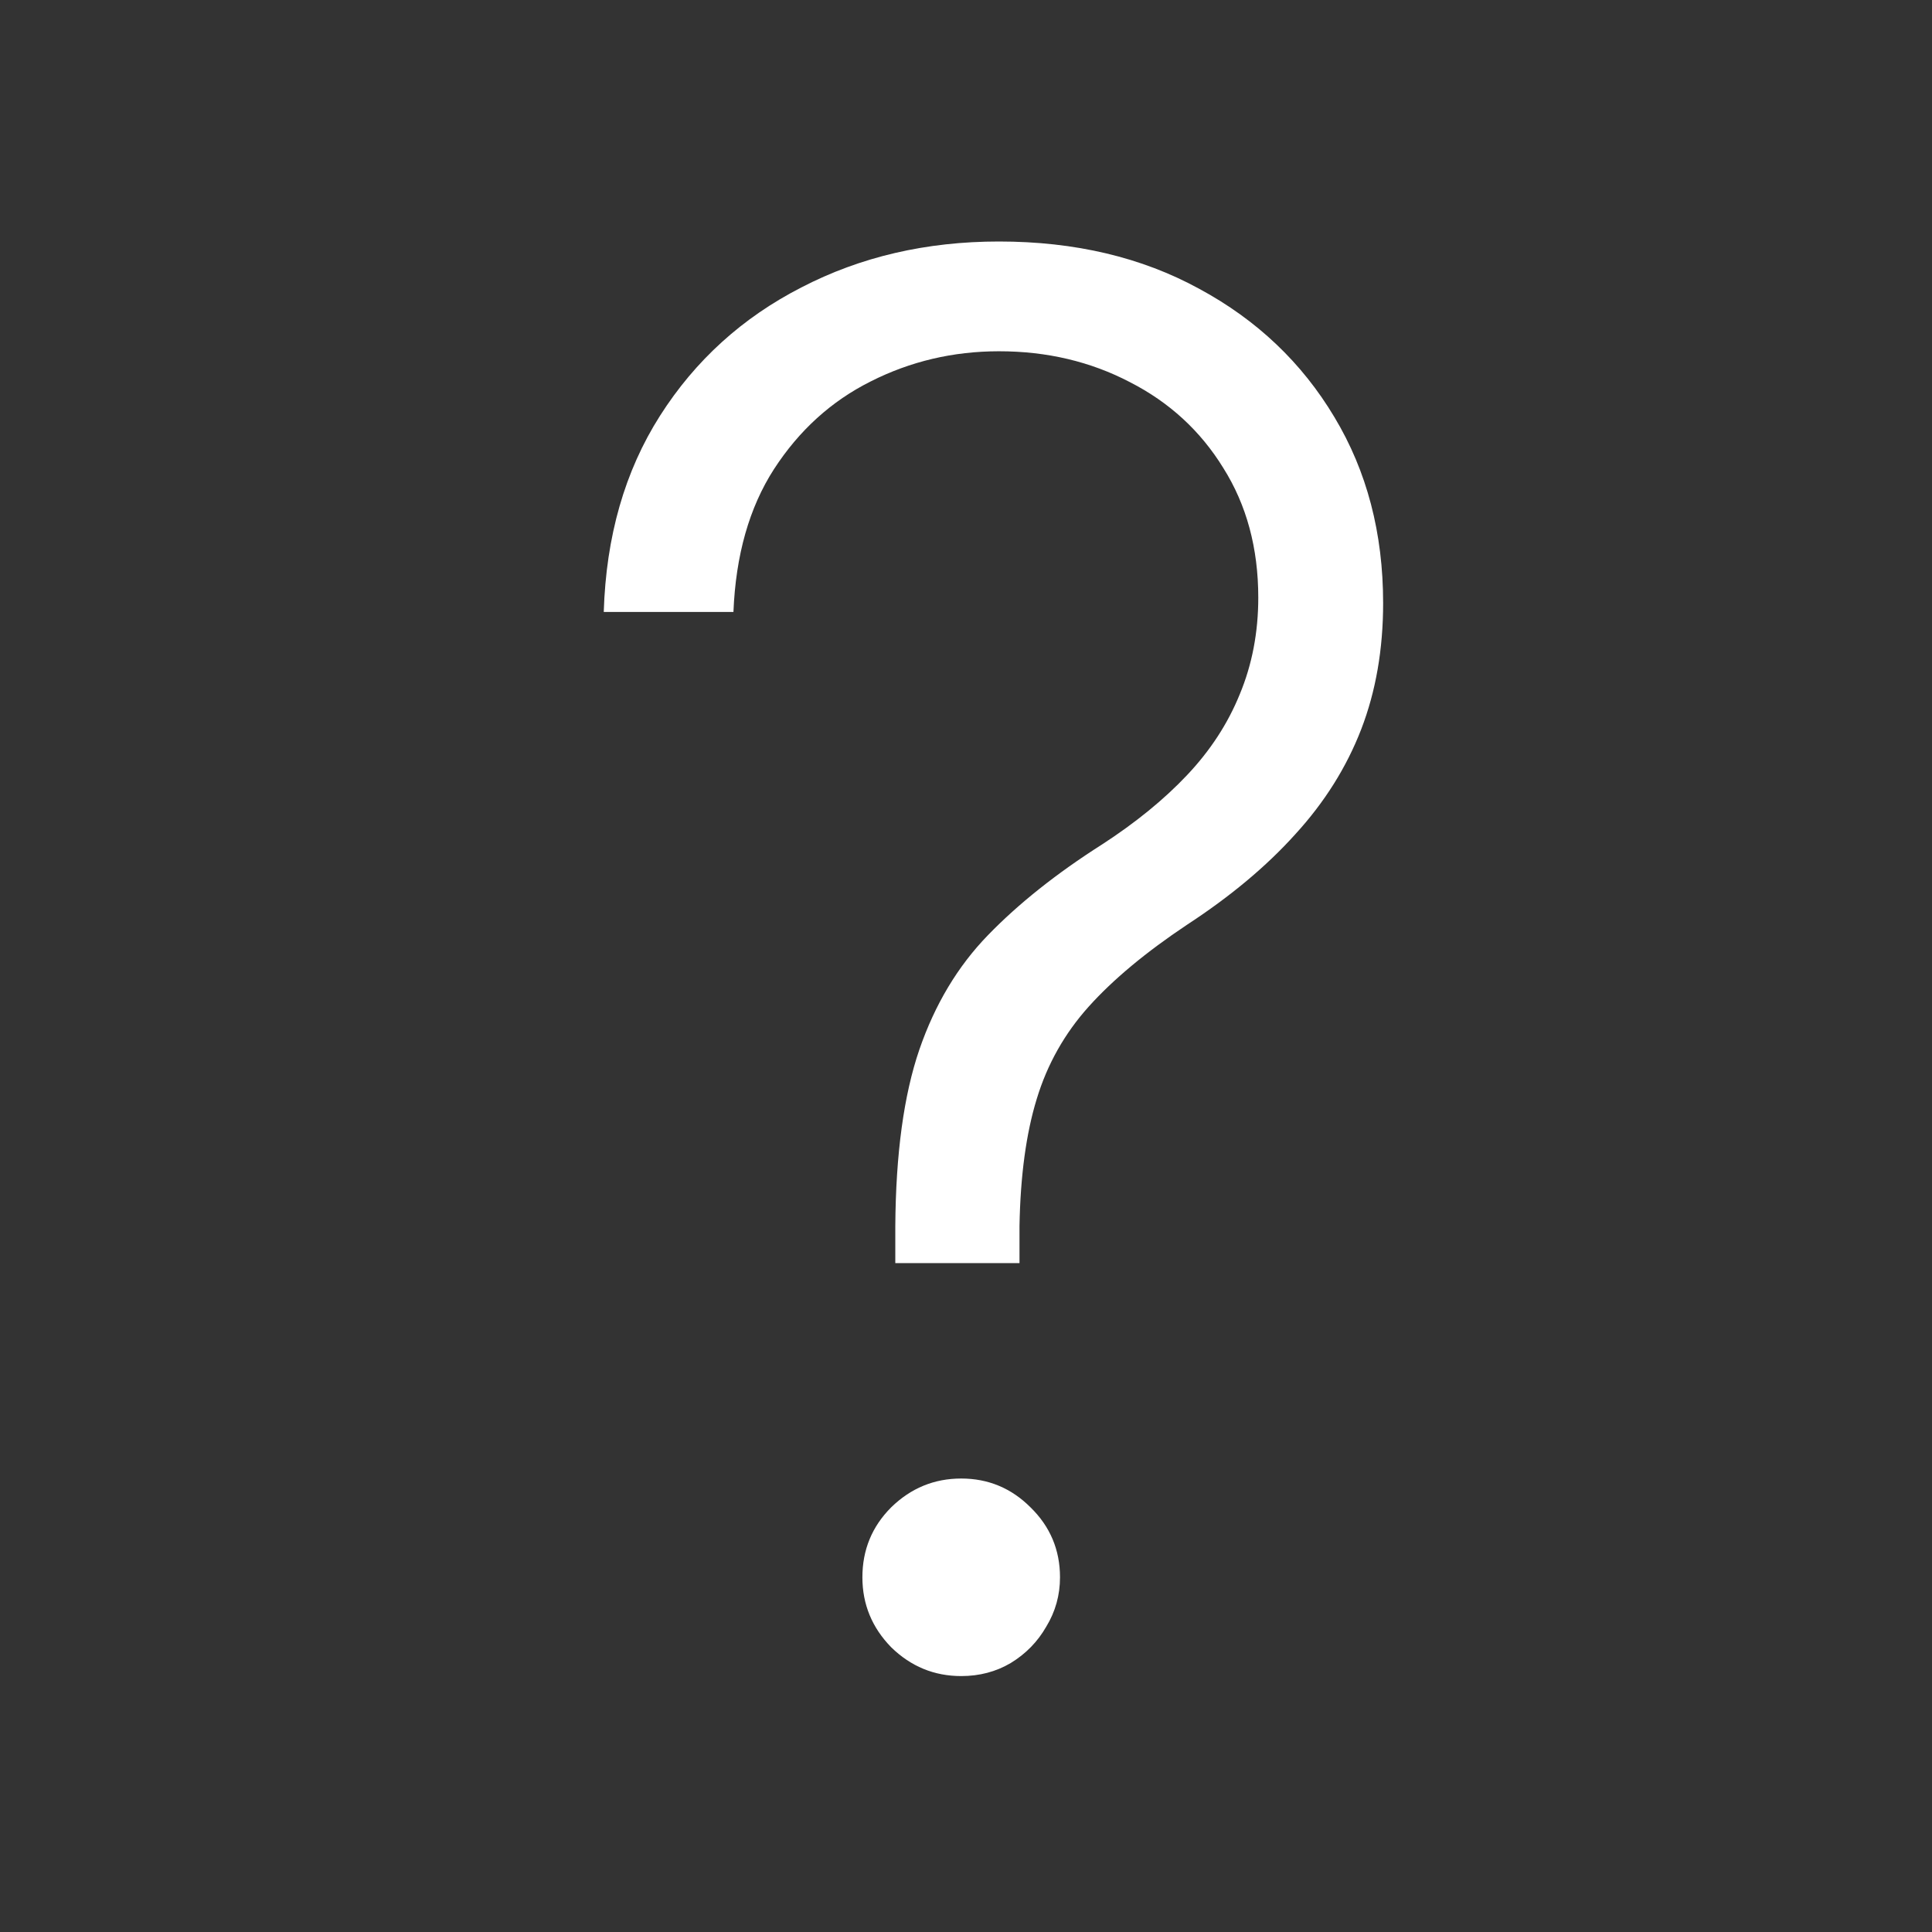<svg width="32" height="32" viewBox="0 0 32 32" fill="none" xmlns="http://www.w3.org/2000/svg">
<rect x="0" y="0" width="32" height="32" fill="#333333" stroke="none"/>
<path d="M14.829 20.921V20.307C14.837 19.11 14.97 18.136 15.227 17.386C15.485 16.636 15.864 16.004 16.364 15.489C16.871 14.966 17.5 14.466 18.25 13.989C18.811 13.625 19.28 13.242 19.659 12.841C20.046 12.432 20.337 11.985 20.534 11.5C20.739 11.008 20.841 10.473 20.841 9.898C20.841 9.08 20.648 8.364 20.261 7.75C19.883 7.136 19.367 6.663 18.716 6.33C18.064 5.989 17.341 5.818 16.546 5.818C15.788 5.818 15.079 5.985 14.421 6.318C13.769 6.644 13.235 7.129 12.818 7.773C12.409 8.409 12.186 9.197 12.148 10.136H10C10.038 8.886 10.348 7.803 10.932 6.886C11.515 5.97 12.296 5.261 13.273 4.761C14.25 4.254 15.341 4 16.546 4C17.803 4 18.909 4.261 19.864 4.784C20.818 5.299 21.564 6.008 22.102 6.909C22.64 7.803 22.909 8.83 22.909 9.989C22.909 10.754 22.788 11.451 22.546 12.079C22.303 12.708 21.939 13.288 21.454 13.818C20.977 14.348 20.379 14.848 19.659 15.318C18.977 15.773 18.436 16.224 18.034 16.671C17.633 17.117 17.345 17.629 17.171 18.204C16.996 18.773 16.901 19.474 16.886 20.307V20.921H14.829ZM15.921 27.761C15.473 27.761 15.087 27.602 14.761 27.284C14.443 26.958 14.284 26.572 14.284 26.125C14.284 25.671 14.443 25.284 14.761 24.966C15.087 24.648 15.473 24.489 15.921 24.489C16.367 24.489 16.75 24.648 17.068 24.966C17.394 25.284 17.557 25.671 17.557 26.125C17.557 26.421 17.481 26.693 17.329 26.943C17.186 27.193 16.989 27.394 16.739 27.546C16.496 27.689 16.224 27.761 15.921 27.761Z" fill="white"/>
</svg>

